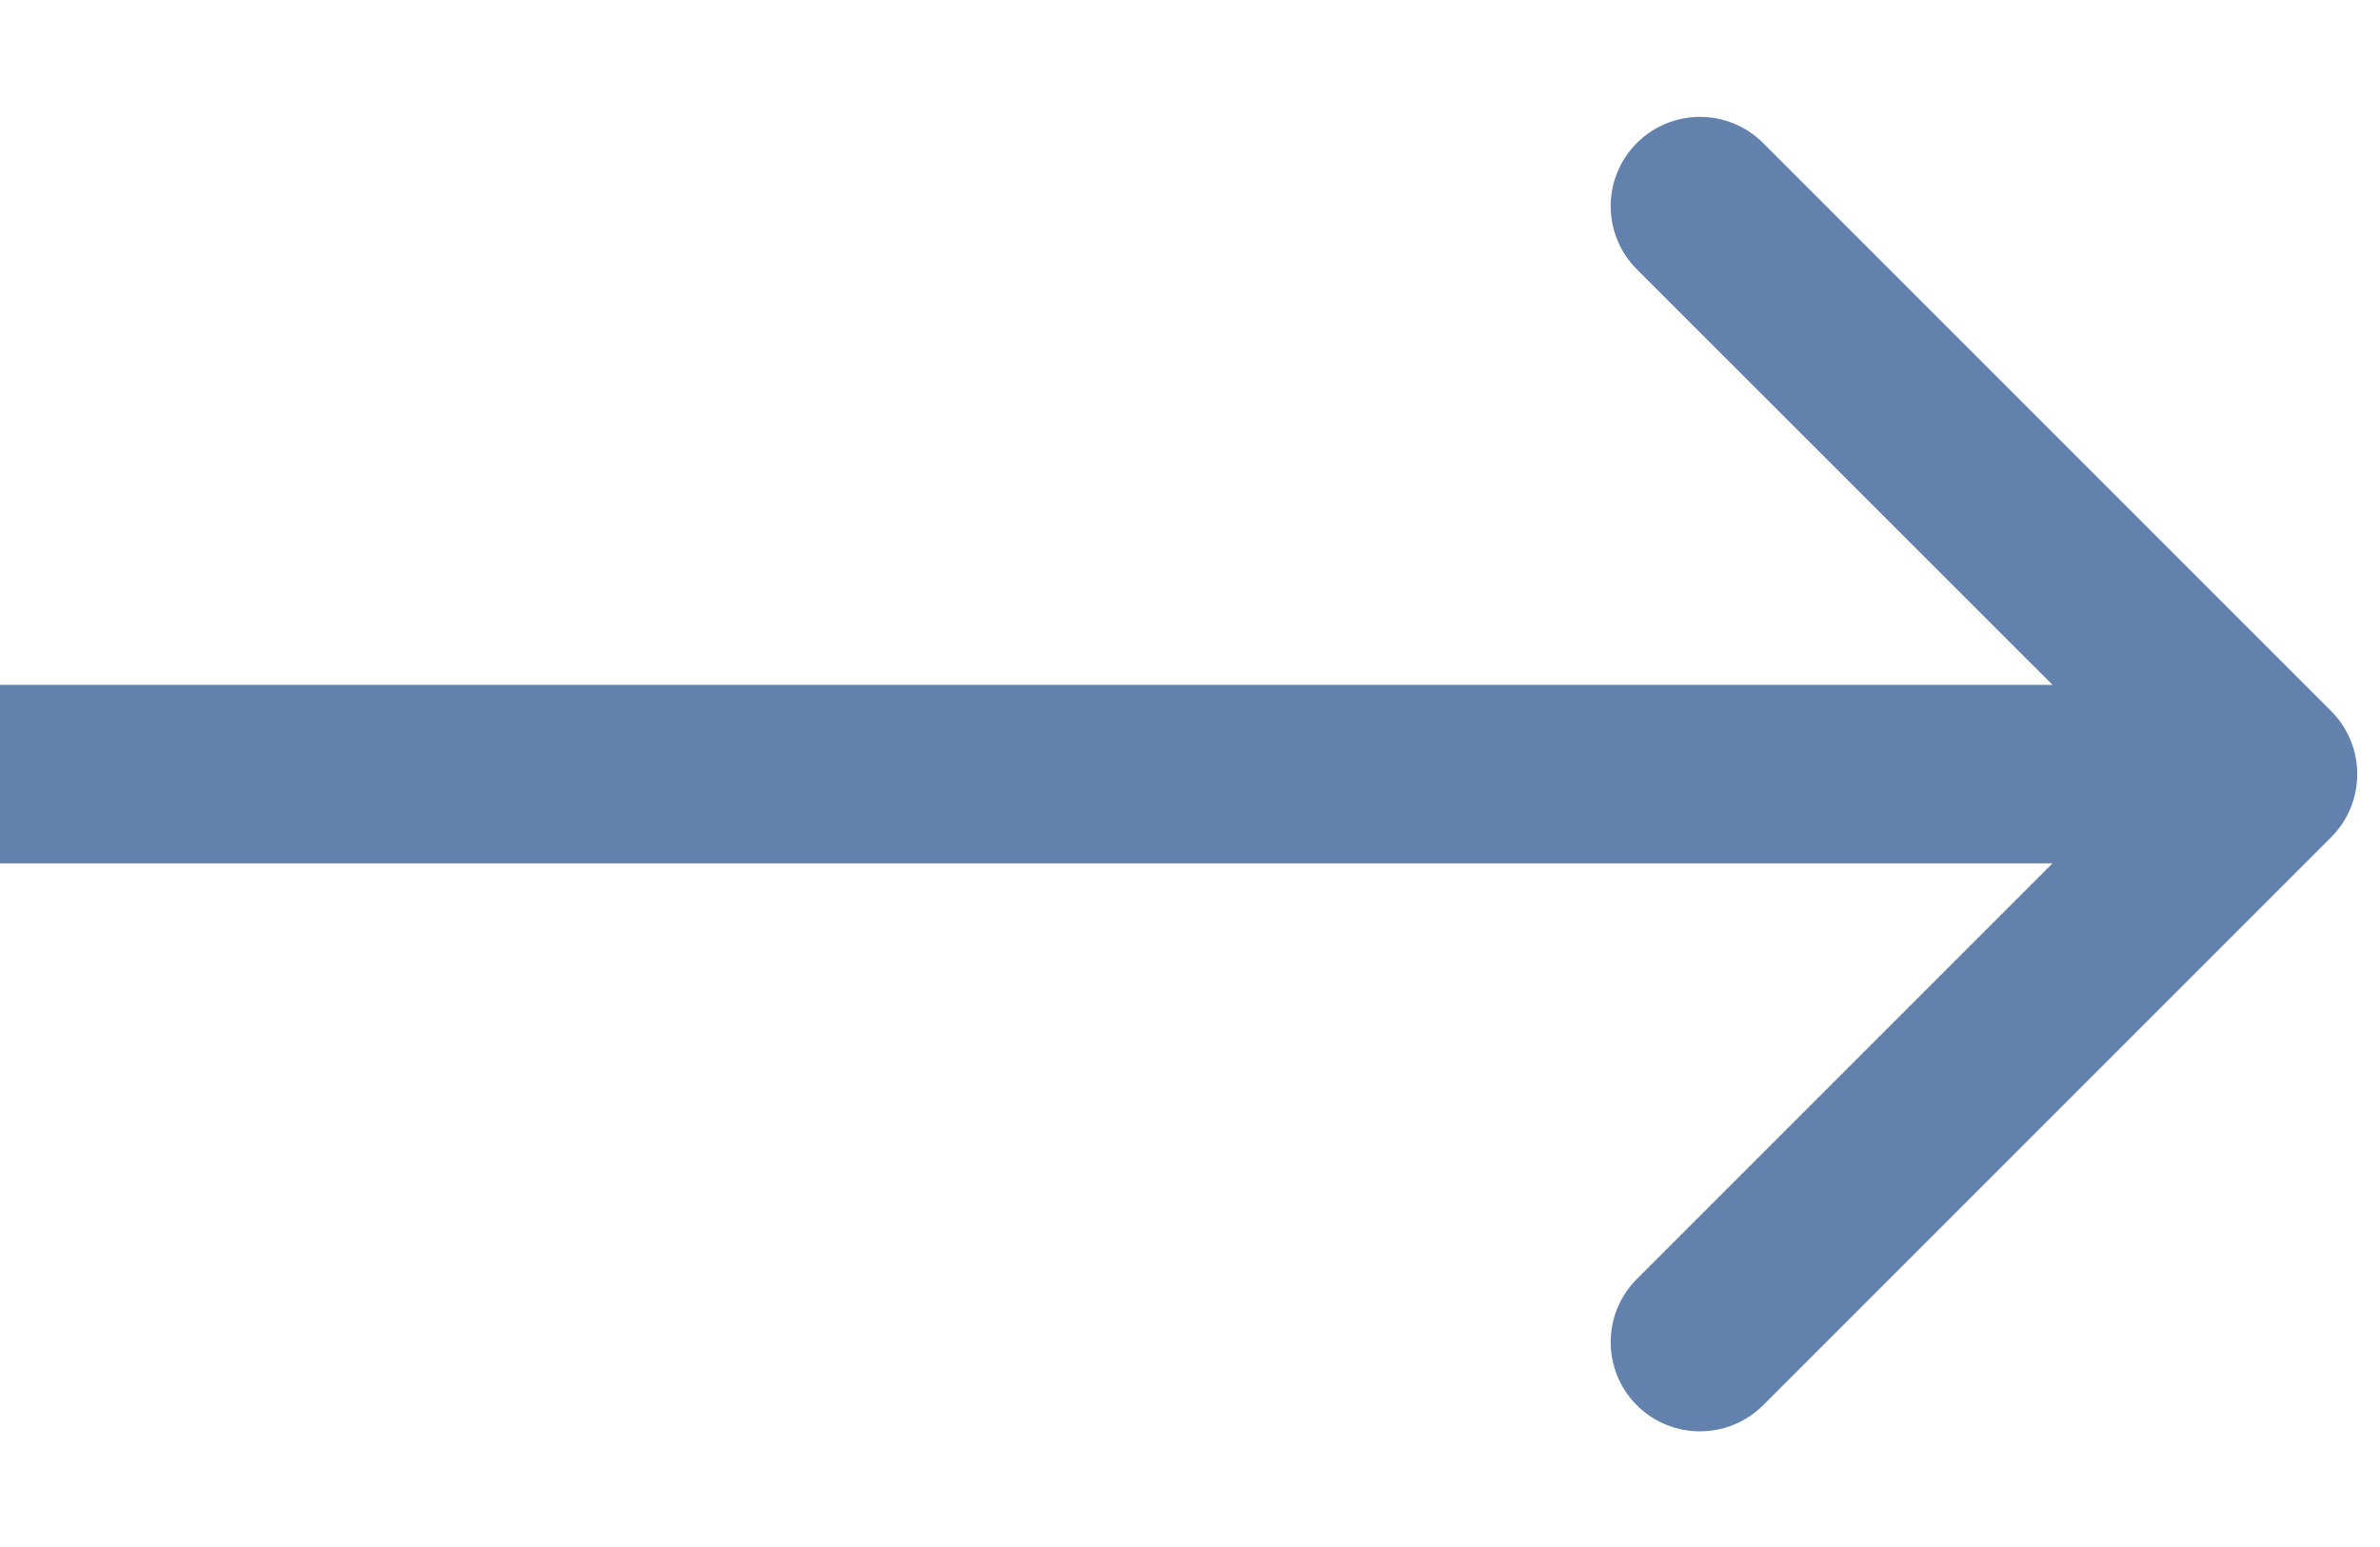 <?xml version="1.0" encoding="UTF-8"?> <svg xmlns="http://www.w3.org/2000/svg" width="20" height="13" viewBox="0 0 20 13" fill="none"><path d="M19.589 7.036C19.882 6.743 19.882 6.268 19.589 5.975L14.816 1.202C14.523 0.909 14.048 0.909 13.755 1.202C13.462 1.495 13.462 1.97 13.755 2.263L17.998 6.505L13.755 10.748C13.462 11.041 13.462 11.516 13.755 11.809C14.048 12.101 14.523 12.101 14.816 11.809L19.589 7.036ZM0 7.255H19.059V5.755H0V7.255Z" fill="#6381AD"></path></svg> 